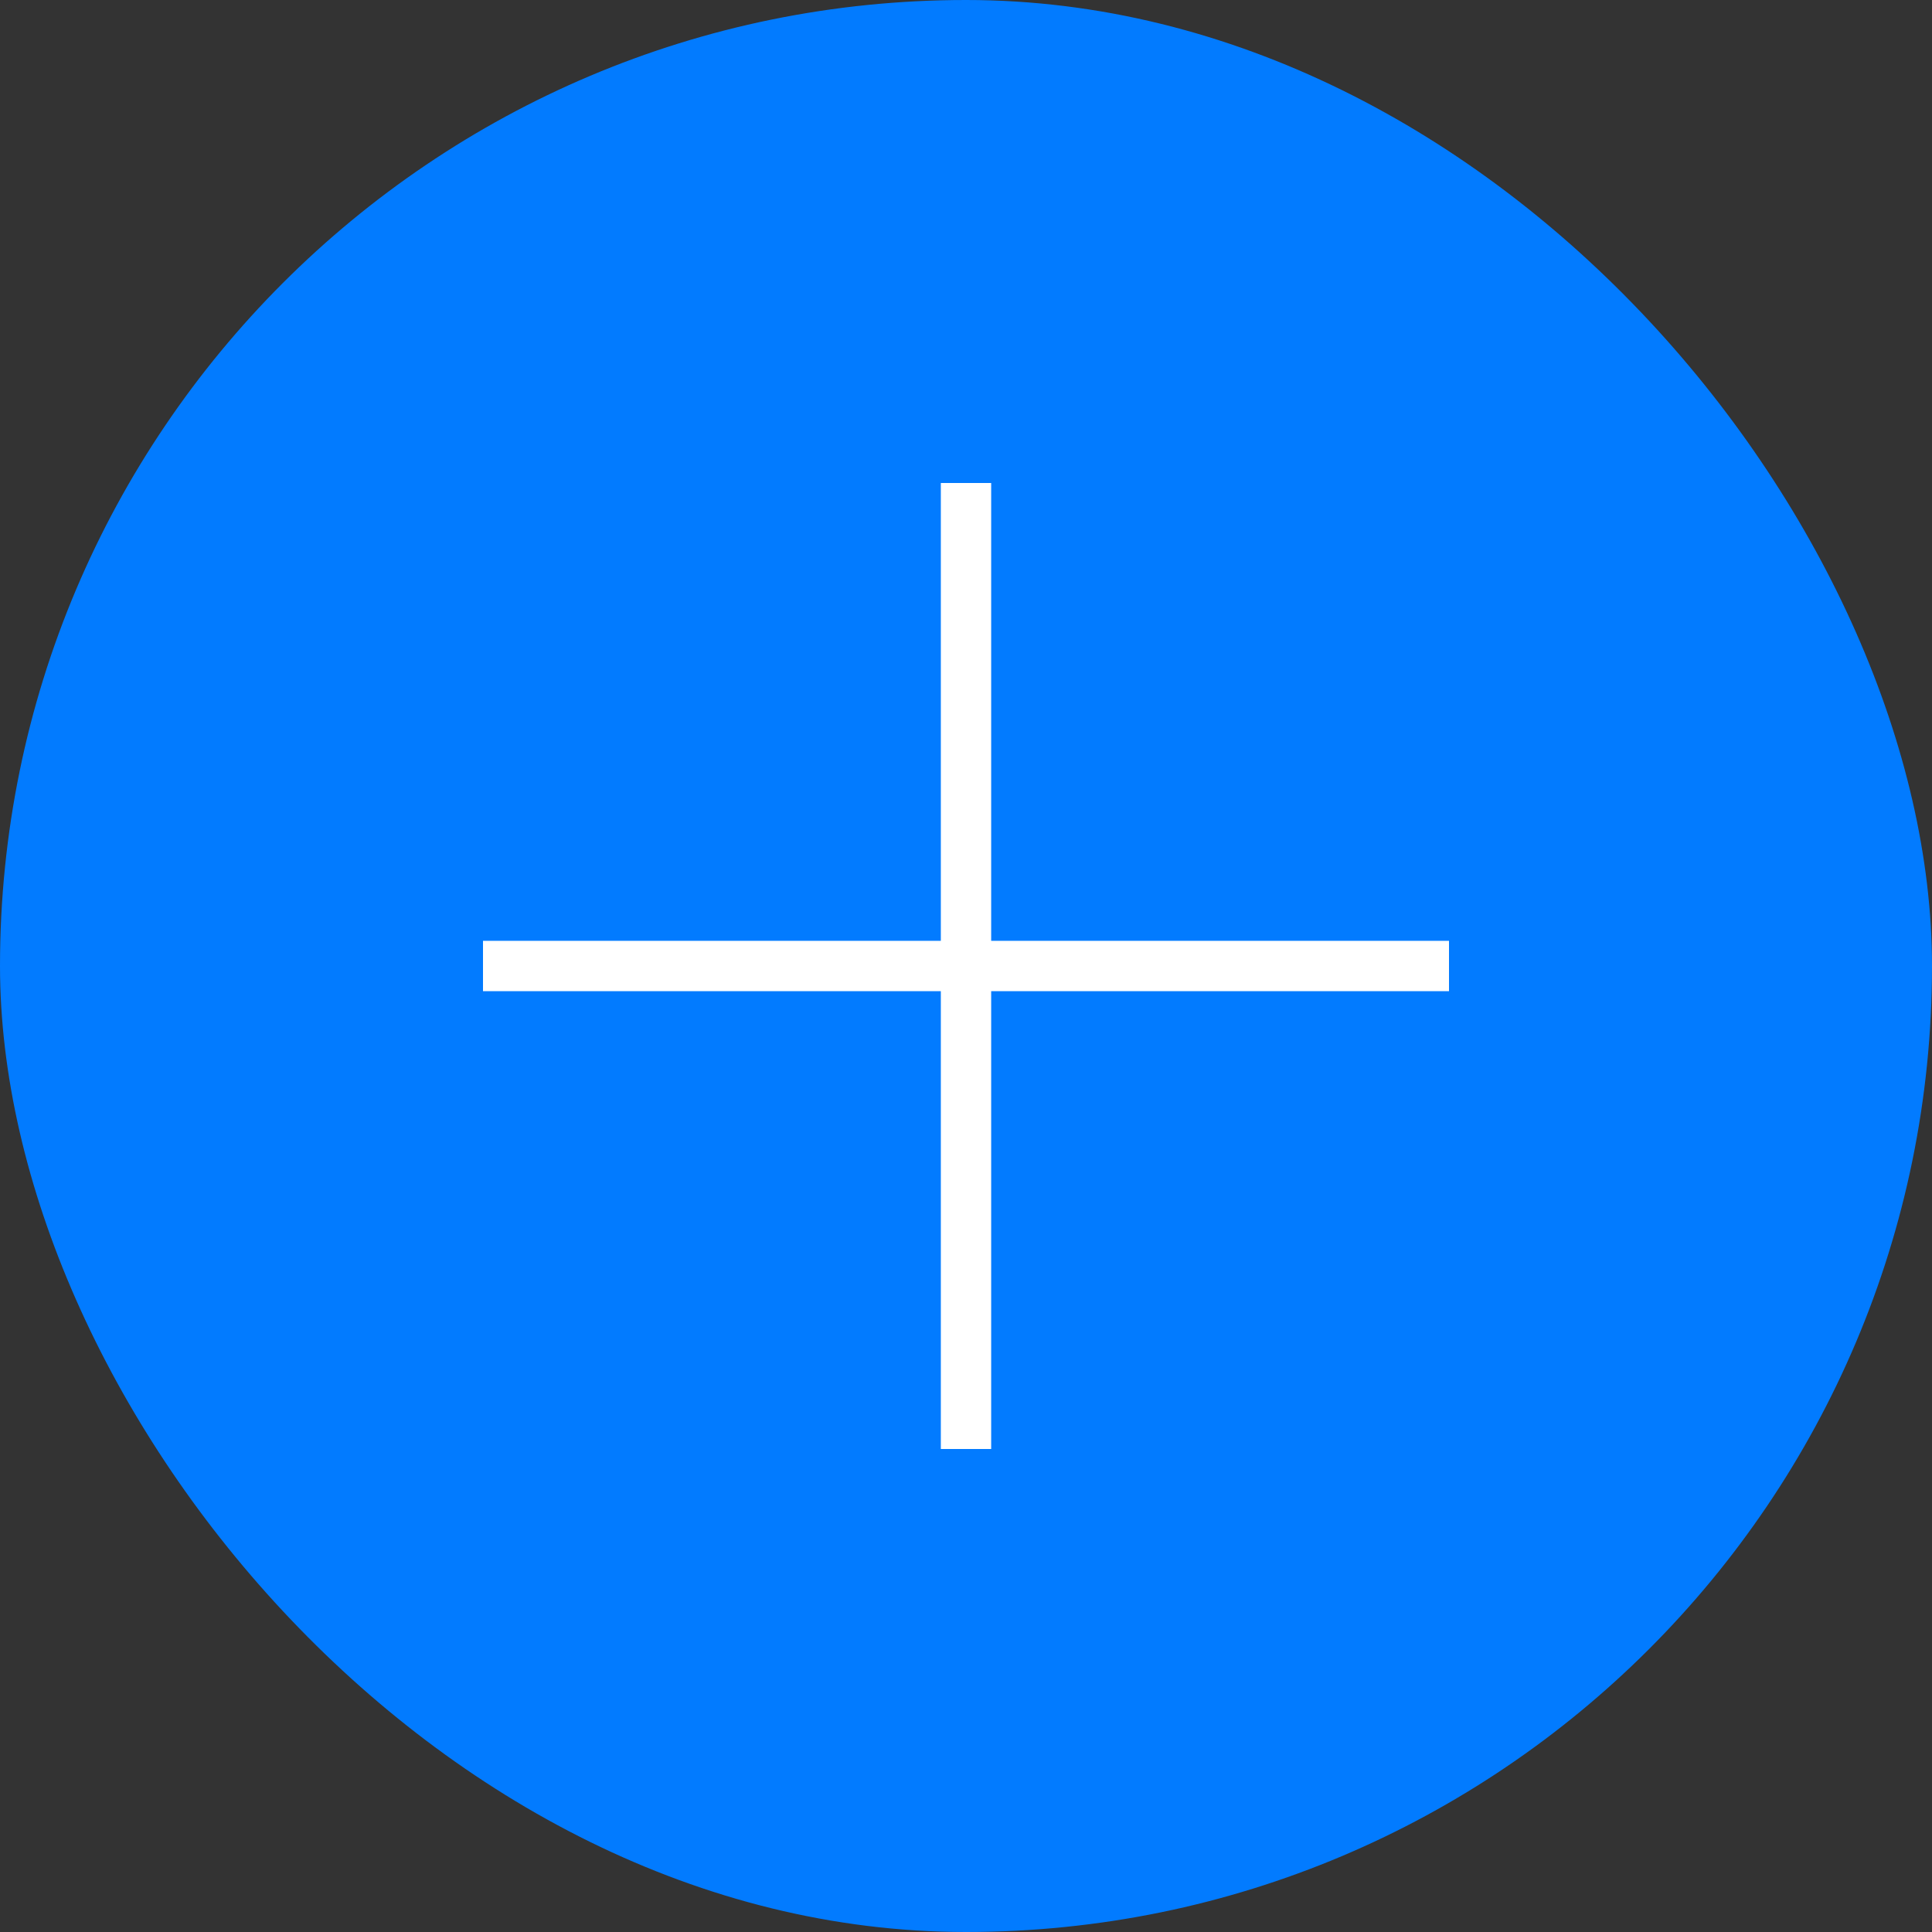 <?xml version="1.0" encoding="UTF-8"?> <svg xmlns="http://www.w3.org/2000/svg" width="36" height="36" viewBox="0 0 36 36" fill="none"><rect x="0" y="0" width="36" height="36" fill="#333333" stroke="none"/><rect width="36" height="36" rx="18" fill="#027BFF"></rect><path d="M18 9V27" stroke="white" stroke-width="0.938"></path><path d="M27 18L9 18" stroke="white" stroke-width="0.938"></path></svg> 